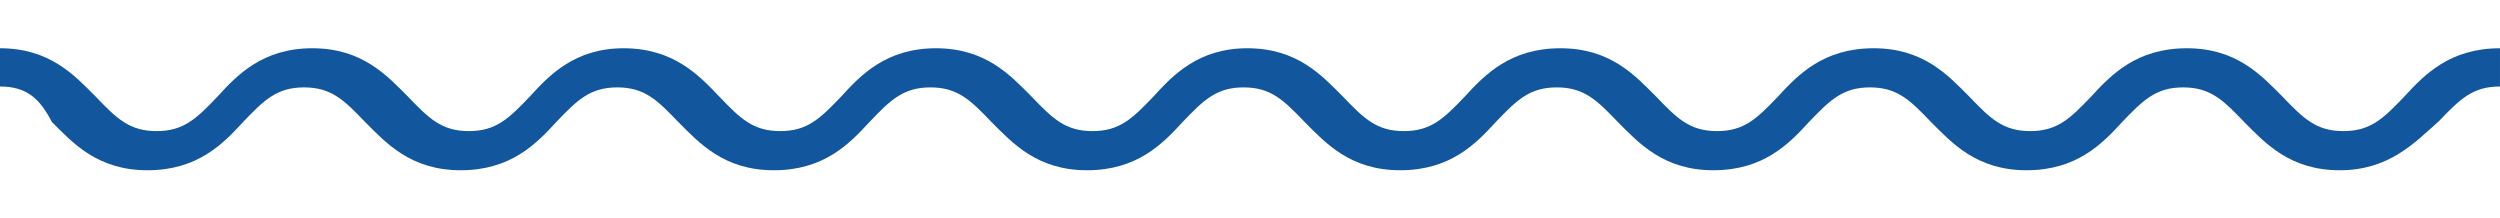 <?xml version="1.0" encoding="utf-8"?>
<!-- Generator: Adobe Illustrator 22.0.1, SVG Export Plug-In . SVG Version: 6.00 Build 0)  -->
<svg version="1.1" id="Capa_1" xmlns="http://www.w3.org/2000/svg" xmlns:xlink="http://www.w3.org/1999/xlink" x="0px" y="0px"
	 viewBox="0 0 274.6 24" style="enable-background:new 0 0 274.6 24;" xml:space="preserve">
<style type="text/css">
	.st0{fill:#231F20;}
	.st1{fill:#12569D;}
</style>
<path class="st1" d="M257,18.7c-5.5,0-8.2-3-10.5-5.3c-2.3-2.4-3.7-3.8-6.7-3.8s-4.4,1.4-6.7,3.8c-2.2,2.4-5,5.3-10.5,5.3
	s-8.2-3-10.5-5.3c-2.3-2.4-3.7-3.8-6.7-3.8s-4.4,1.4-6.7,3.8c-2.2,2.4-5,5.3-10.5,5.3s-8.2-3-10.5-5.3c-2.3-2.4-3.7-3.8-6.7-3.8
	s-4.4,1.4-6.7,3.8c-2.2,2.4-5,5.3-10.5,5.3s-8.2-3-10.5-5.3c-2.3-2.4-3.7-3.8-6.7-3.8s-4.4,1.4-6.7,3.8c-2.2,2.4-5,5.3-10.5,5.3
	s-8.2-3-10.5-5.3c-2.3-2.4-3.7-3.8-6.7-3.8s-4.4,1.4-6.7,3.8c-2.2,2.4-5,5.3-10.5,5.3s-8.2-3-10.5-5.3c-2.3-2.4-3.7-3.8-6.7-3.8
	s-4.4,1.4-6.7,3.8c-2.2,2.4-5,5.3-10.5,5.3s-8.2-3-10.5-5.3c-2.3-2.4-3.7-3.8-6.7-3.8S29,11,26.7,13.4c-2.2,2.4-5,5.3-10.5,5.3
	s-8.2-3-10.5-5.3C4.4,10.9,3,9.5,0,9.5V5.3c5.5,0,8.2,3,10.5,5.3c2.3,2.4,3.7,3.8,6.7,3.8s4.4-1.4,6.7-3.8c2.1-2.3,4.9-5.3,10.4-5.3
	s8.2,3,10.5,5.3c2.3,2.4,3.7,3.8,6.7,3.8s4.4-1.4,6.7-3.8c2.1-2.3,4.9-5.3,10.3-5.3c5.5,0,8.3,3,10.5,5.3c2.3,2.4,3.7,3.8,6.7,3.8
	s4.4-1.4,6.7-3.8c2.1-2.3,4.9-5.3,10.4-5.3s8.2,3,10.5,5.3c2.3,2.4,3.7,3.8,6.7,3.8s4.4-1.4,6.7-3.8c2.1-2.3,4.9-5.3,10.3-5.3
	c5.5,0,8.2,3,10.5,5.3c2.3,2.4,3.7,3.8,6.7,3.8s4.4-1.4,6.7-3.8c2.2-2.4,5-5.3,10.5-5.3s8.2,3,10.5,5.3c2.3,2.4,3.7,3.8,6.7,3.8
	s4.4-1.4,6.7-3.8c2.2-2.4,5-5.3,10.5-5.3s8.2,3,10.5,5.3c2.3,2.4,3.7,3.8,6.7,3.8s4.4-1.4,6.7-3.8c2.2-2.4,5-5.3,10.5-5.3
	s8.2,3,10.5,5.3c2.3,2.4,3.7,3.8,6.7,3.8c3,0,4.4-1.4,6.7-3.8c2.2-2.4,5-5.3,10.5-5.3v4.2c-3,0-4.4,1.4-6.7,3.8
	C265.2,15.7,262.4,18.7,257,18.7z"/>
</svg>
